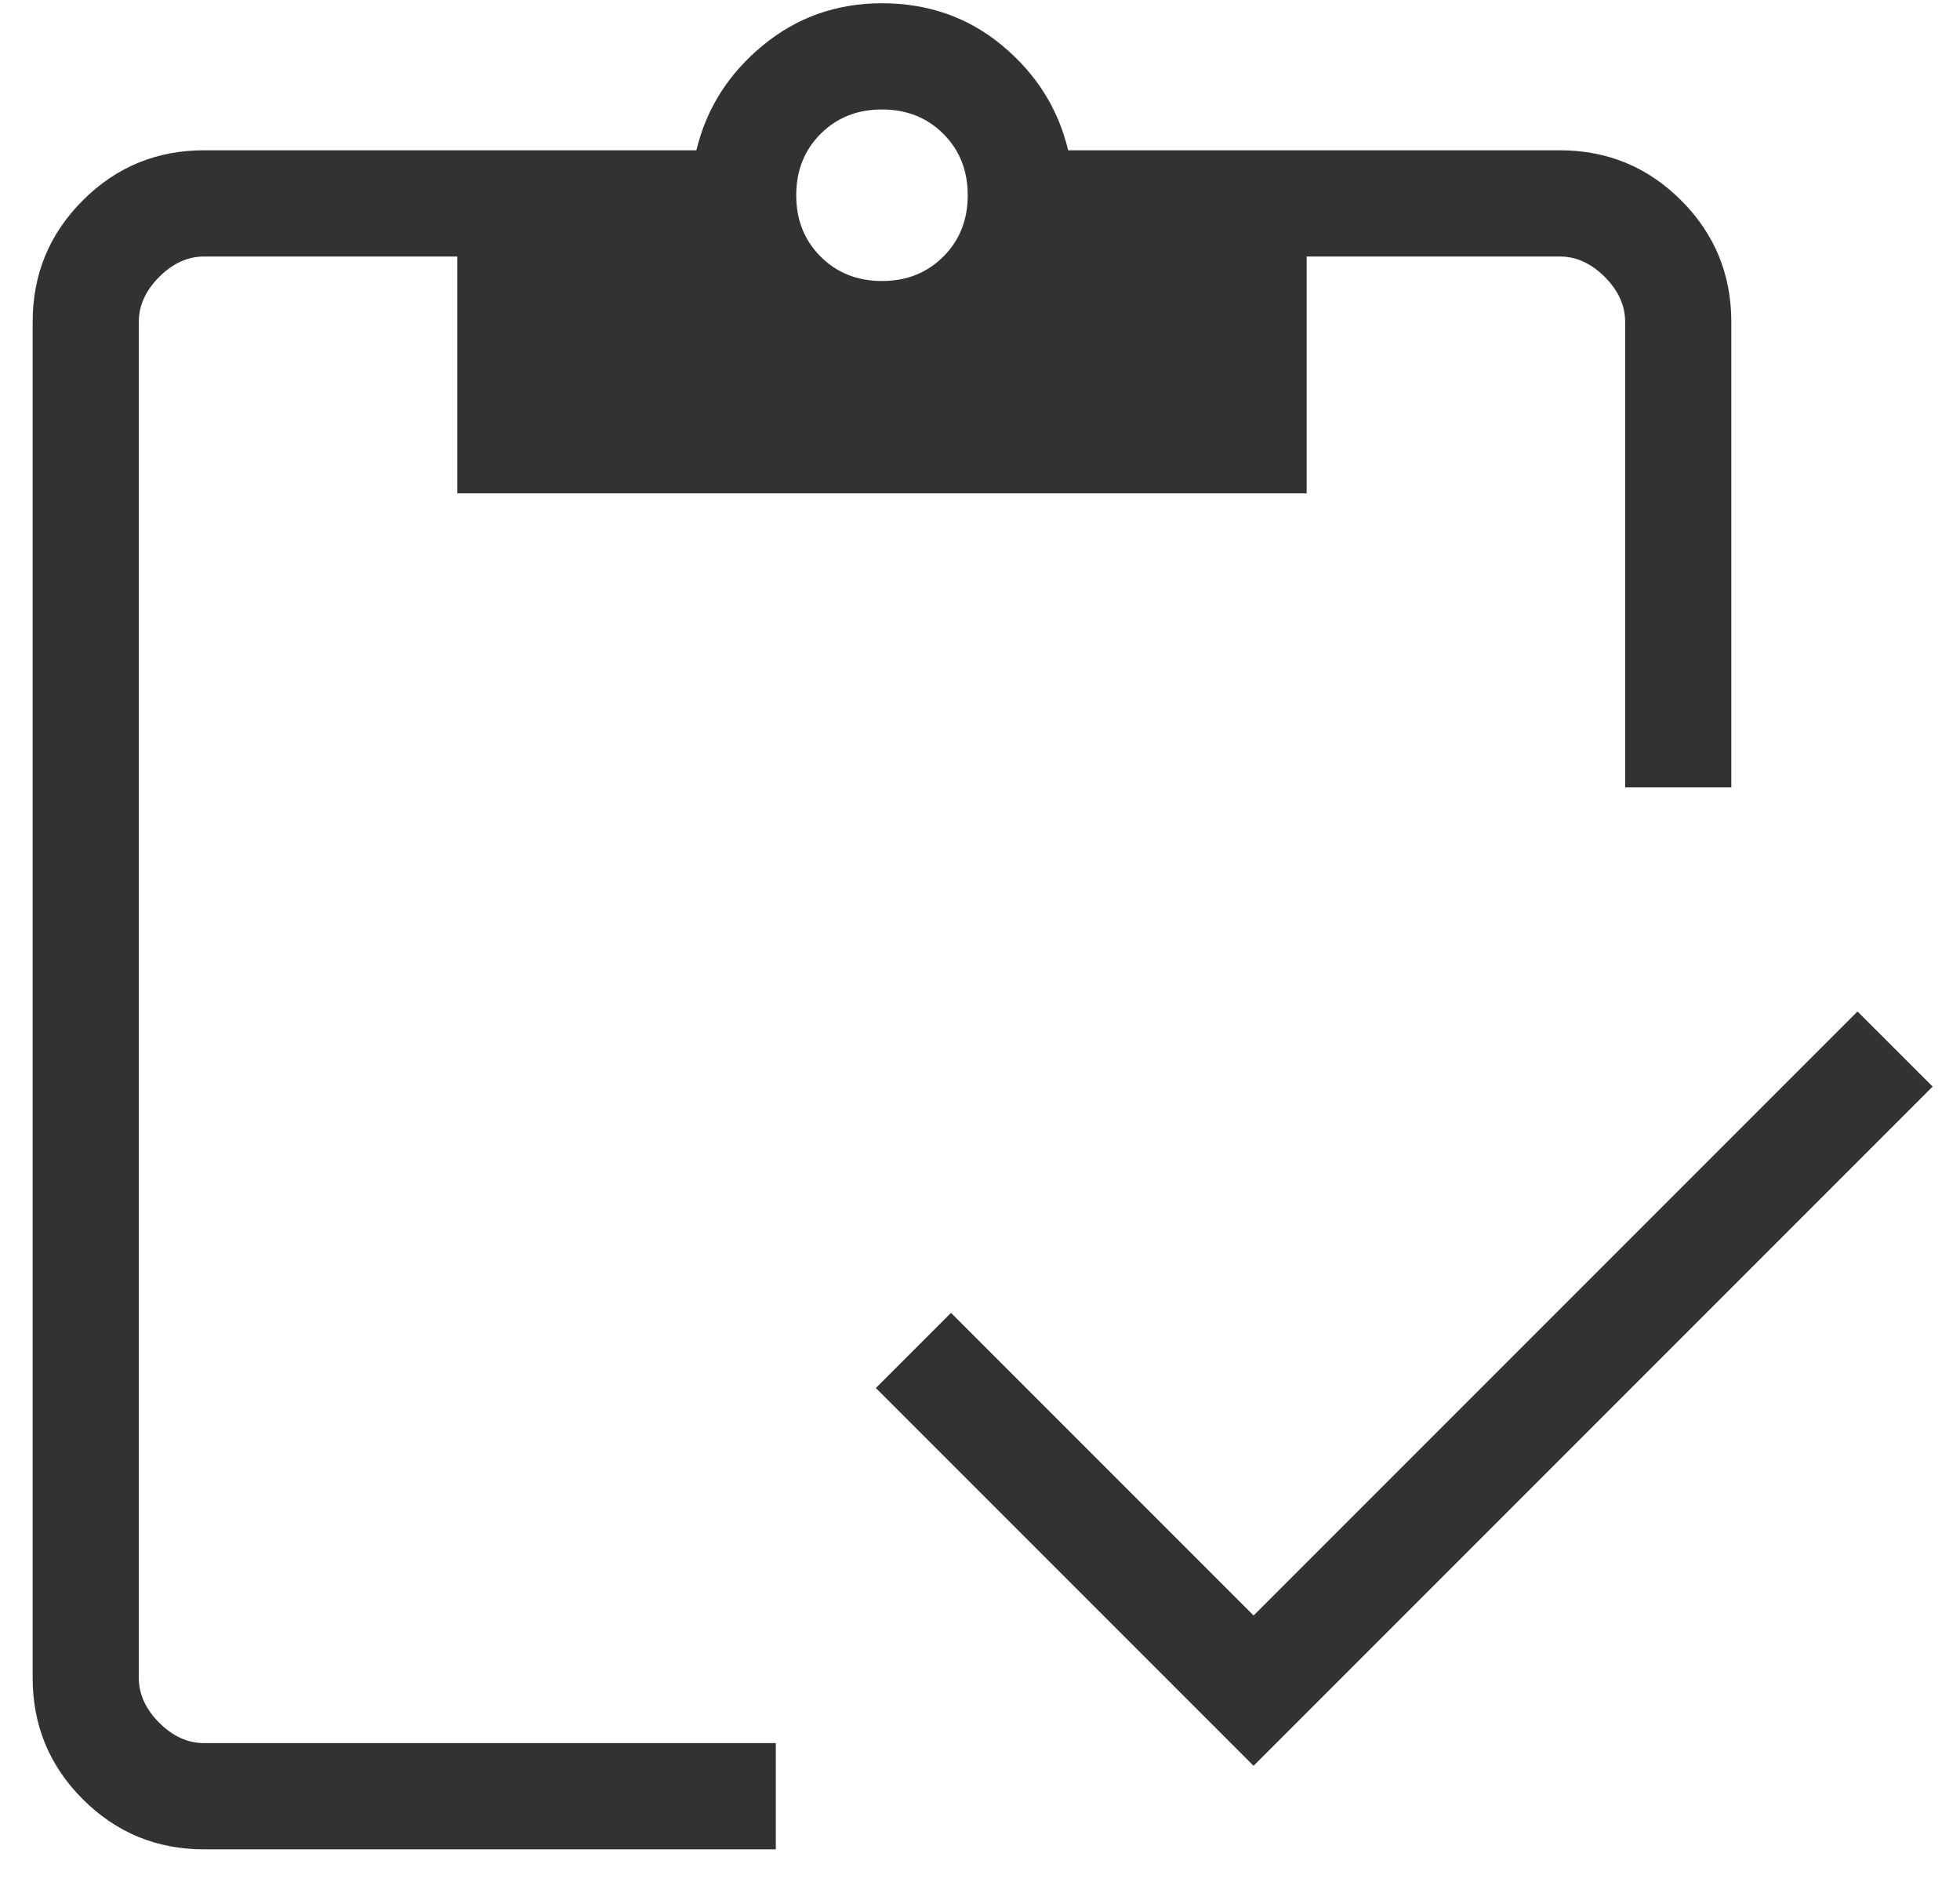 <svg xmlns="http://www.w3.org/2000/svg" width="50" height="48" viewBox="0 0 50 48" fill="none"><path d="M31.979 45.037L22.343 35.401L24.26 33.484L31.979 41.203L47.385 25.797L49.302 27.713L31.979 45.037ZM44.166 20.083H41.458V8.209C41.458 7.792 41.284 7.41 40.937 7.062C40.59 6.715 40.208 6.542 39.791 6.542H33.333V12.583H11.666V6.542H5.208C4.791 6.542 4.409 6.715 4.062 7.062C3.715 7.41 3.541 7.792 3.541 8.209V42.791C3.541 43.209 3.715 43.591 4.062 43.938C4.409 44.285 4.791 44.458 5.208 44.458H19.791V47.167H5.208C3.996 47.167 2.964 46.741 2.111 45.888C1.259 45.036 0.833 44.003 0.833 42.791V8.209C0.833 6.997 1.259 5.964 2.111 5.112C2.964 4.259 3.996 3.833 5.208 3.833H17.765C18.019 2.774 18.581 1.885 19.453 1.164C20.324 0.443 21.34 0.083 22.5 0.083C23.68 0.083 24.704 0.443 25.57 1.164C26.436 1.885 26.996 2.774 27.249 3.833H39.791C41.003 3.833 42.035 4.259 42.888 5.112C43.74 5.964 44.166 6.997 44.166 8.209V20.083ZM22.5 7.167C23.128 7.167 23.65 6.959 24.065 6.544C24.48 6.13 24.687 5.608 24.687 4.979C24.687 4.351 24.48 3.829 24.065 3.414C23.65 2.999 23.128 2.792 22.5 2.792C21.871 2.792 21.349 2.999 20.934 3.414C20.519 3.829 20.312 4.351 20.312 4.979C20.312 5.608 20.519 6.13 20.934 6.544C21.349 6.959 21.871 7.167 22.5 7.167Z" fill="#323232"></path></svg>
